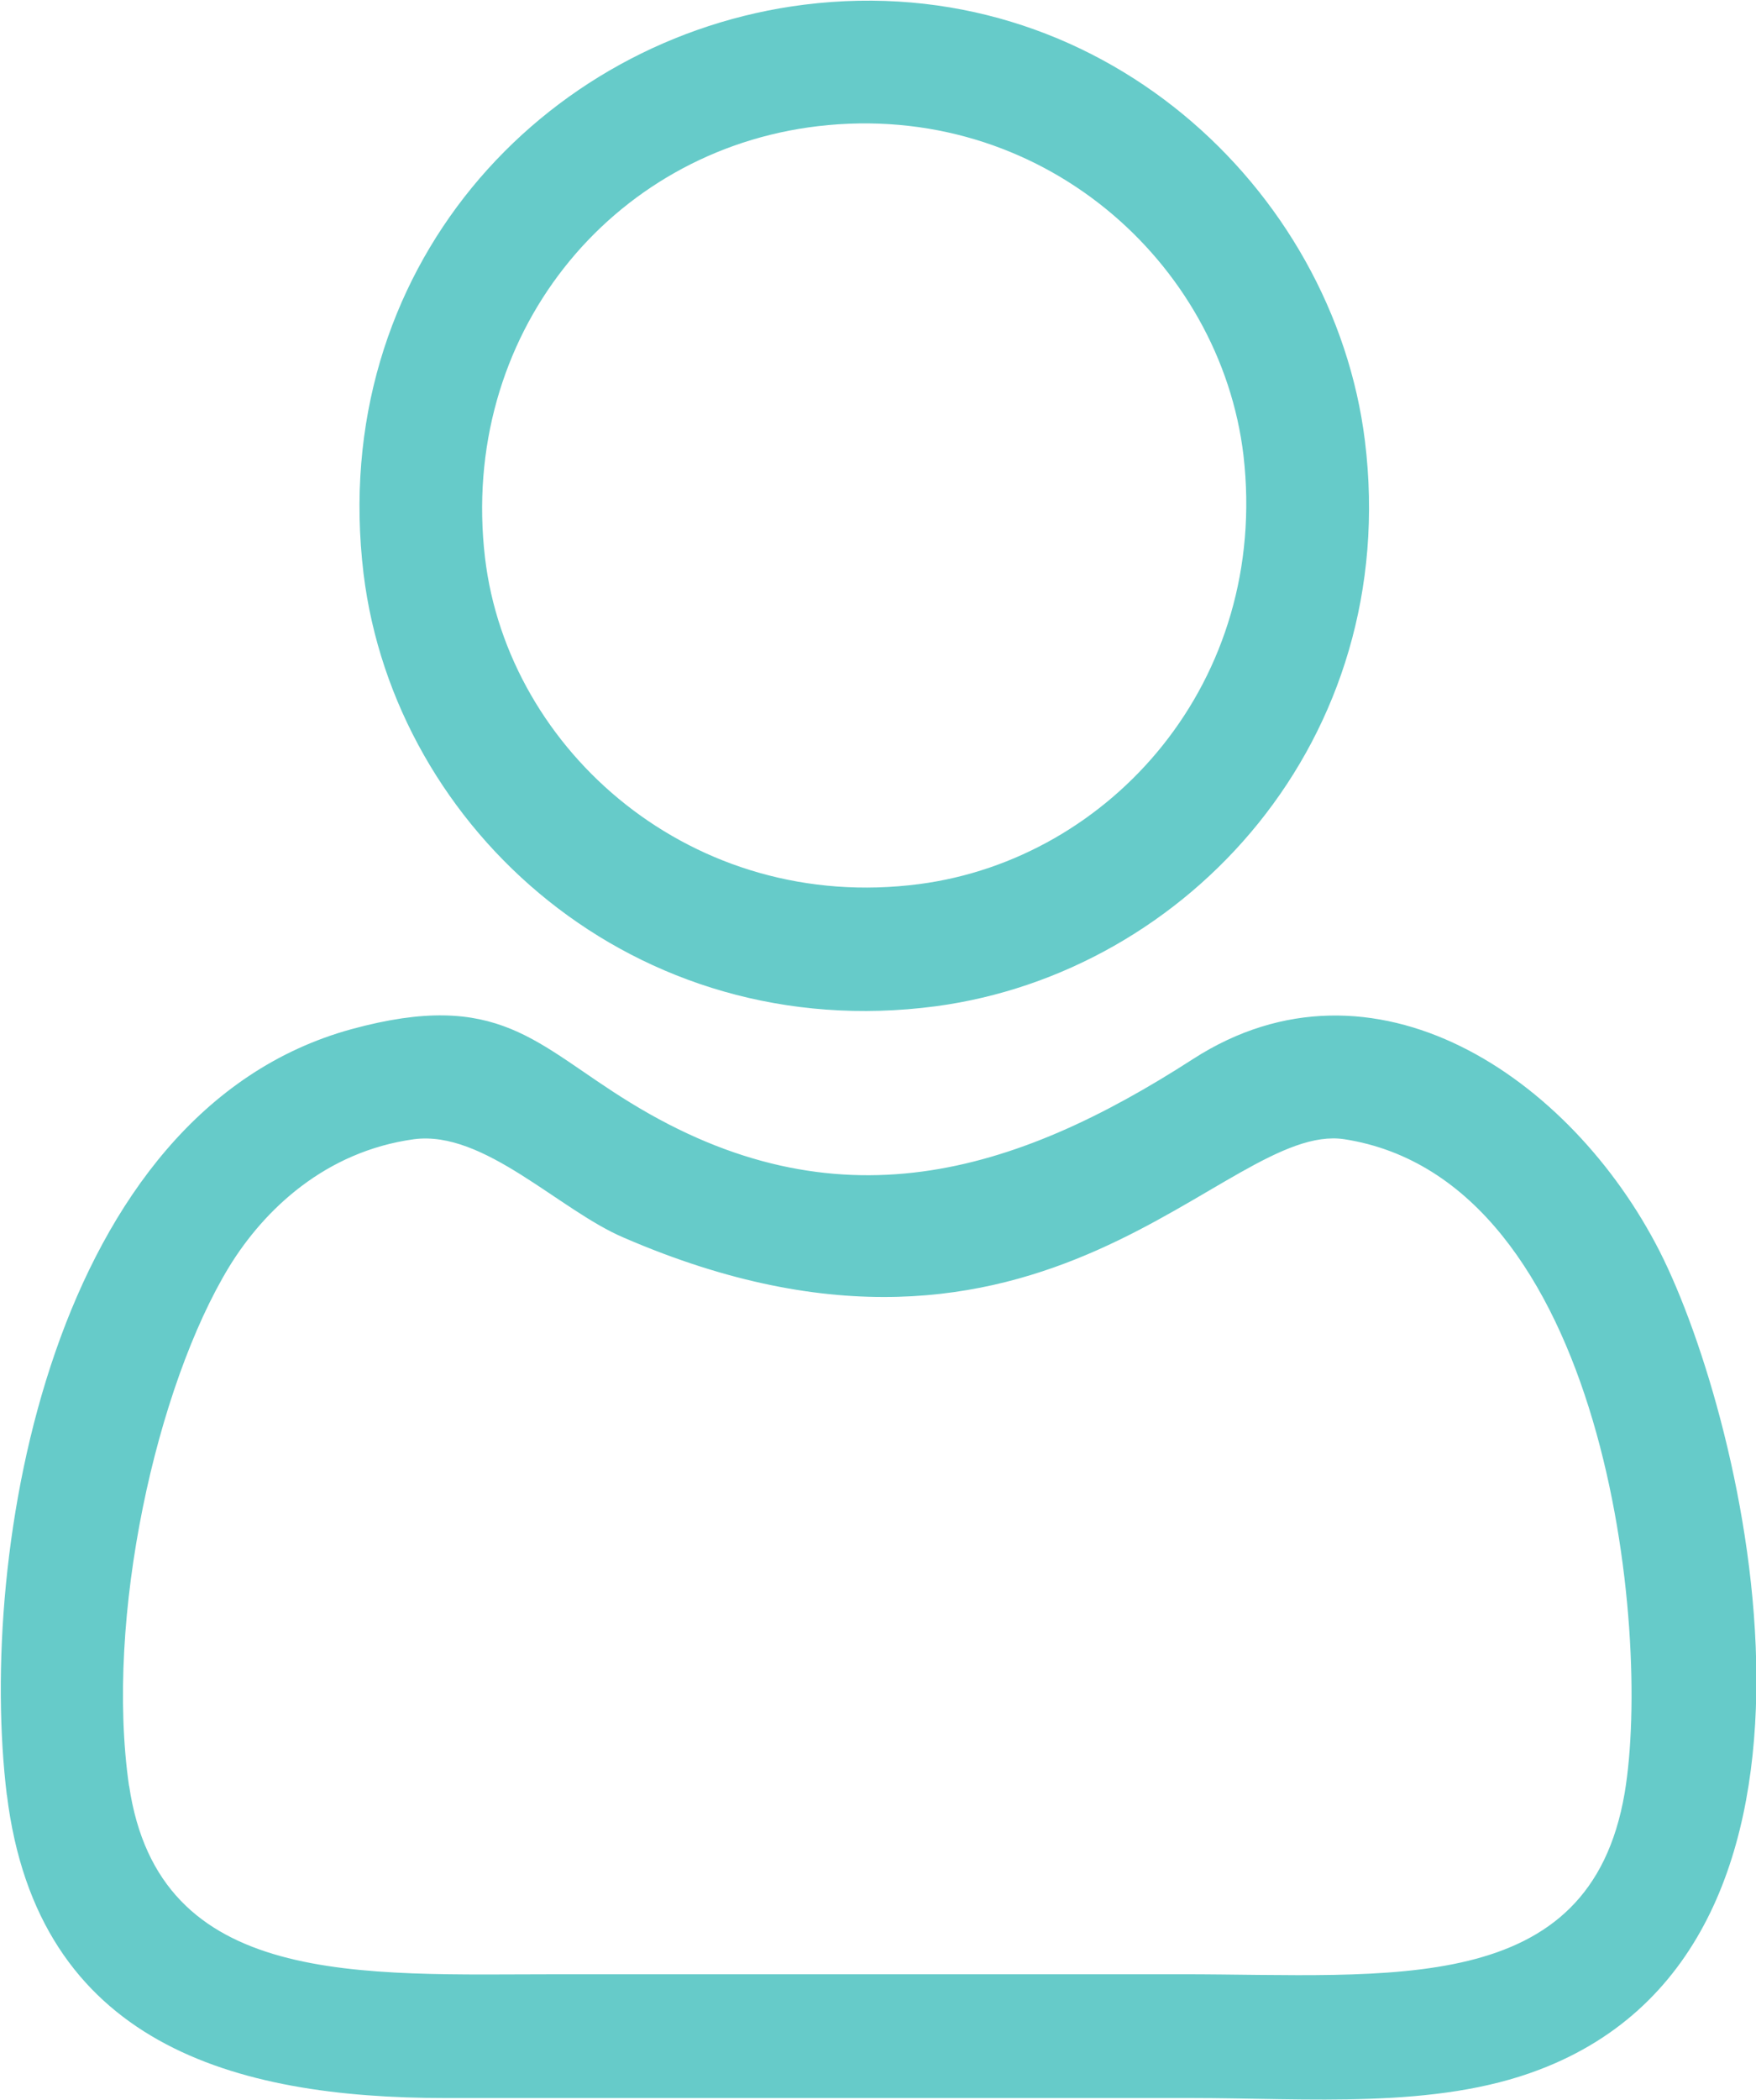 <?xml version="1.0" encoding="UTF-8"?> <!-- Creator: CorelDRAW 2020 (64-Bit) --> <svg xmlns="http://www.w3.org/2000/svg" xmlns:xlink="http://www.w3.org/1999/xlink" xmlns:xodm="http://www.corel.com/coreldraw/odm/2003" xml:space="preserve" width="9.529mm" height="11.391mm" style="shape-rendering:geometricPrecision; text-rendering:geometricPrecision; image-rendering:optimizeQuality; fill-rule:evenodd; clip-rule:evenodd" viewBox="0 0 22.99 27.48"> <defs> <style type="text/css"> <![CDATA[ .fil0 {fill:#66CBC9} ]]> </style> </defs> <g id="Слой_x0020_1">  <g id="_299636128320"> <path class="fil0" d="M1.69 23.38c-0.32,-2.21 0.36,-5.24 1.31,-6.8 0.46,-0.75 1.26,-1.51 2.42,-1.67 0.92,-0.12 1.9,0.93 2.75,1.29 5.53,2.39 7.85,-1.53 9.43,-1.29 3.42,0.53 4.03,6.43 3.67,8.56 -0.46,2.69 -3.07,2.37 -5.79,2.37 -2.72,0 -5.43,0 -8.15,0 -2.62,0 -5.25,0.19 -5.64,-2.47zm-1.6 0.11c0.4,3.27 2.98,3.97 5.74,3.97 3.25,-0 6.51,-0 9.76,-0 1.53,0 3.2,0.15 4.56,-0.37 4.35,-1.65 2.71,-8.48 1.58,-10.71 -1.16,-2.28 -3.75,-4.04 -6.11,-2.52 -2.34,1.51 -4.67,2.23 -7.37,0.57 -1.24,-0.76 -1.71,-1.49 -3.65,-0.96 -3.93,1.08 -4.9,6.84 -4.51,10.03z"></path> <path class="fil0" d="M10.71 1.65c2.91,-0.34 5.27,1.78 5.57,4.31 0.34,2.96 -1.74,5.28 -4.24,5.61 -2.97,0.39 -5.39,-1.74 -5.69,-4.27 -0.34,-2.9 1.64,-5.33 4.36,-5.65zm-0.18 -1.59c-3.43,0.43 -6.25,3.47 -5.77,7.45 0.41,3.35 3.55,6.18 7.49,5.66 3.3,-0.44 6.1,-3.49 5.62,-7.4 -0.41,-3.31 -3.5,-6.19 -7.34,-5.71z"></path> </g> </g> </svg> 